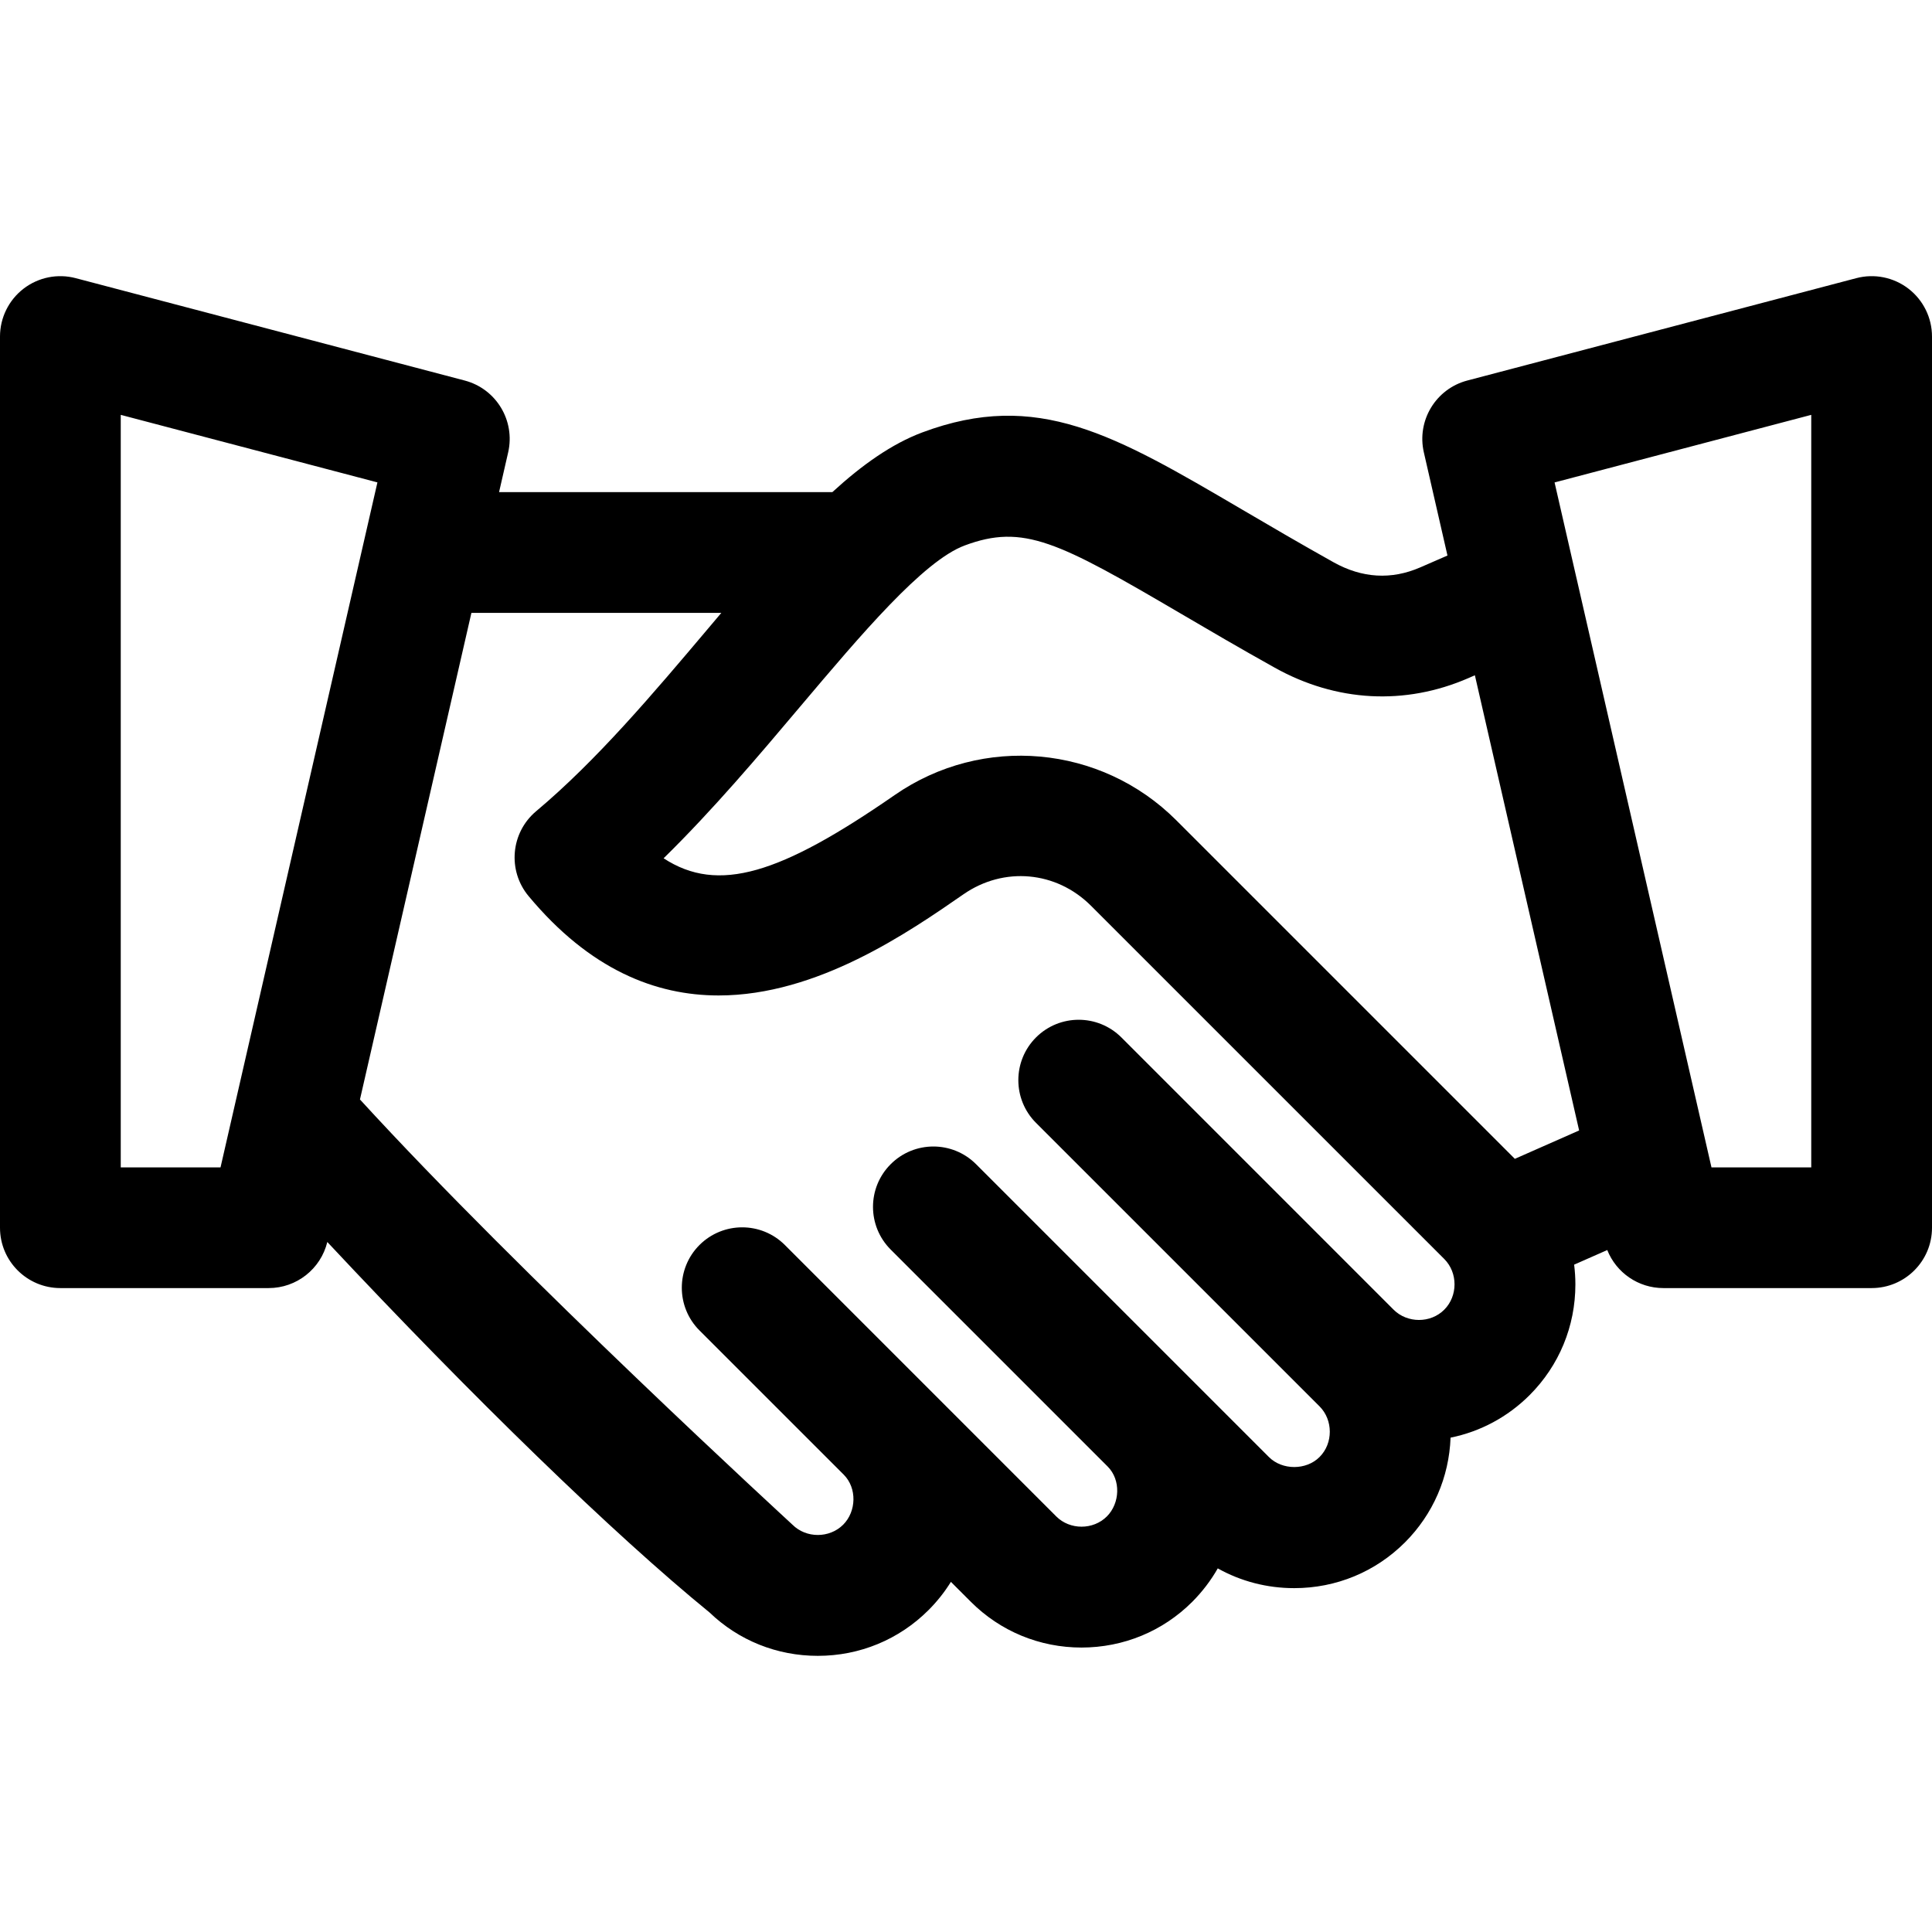 <svg width="48" height="48" viewBox="0 0 48 48" fill="none" xmlns="http://www.w3.org/2000/svg">
<path d="M47.416 7.173C47.047 6.889 46.568 6.792 46.118 6.911L36.455 9.454C35.672 9.66 35.194 10.45 35.375 11.239L35.962 13.802L35.287 14.096C34.568 14.409 33.842 14.366 33.131 13.969C32.28 13.493 31.523 13.049 30.855 12.657C27.685 10.798 25.772 9.675 22.915 10.743C22.157 11.027 21.422 11.547 20.679 12.227H12.399L12.625 11.24C12.806 10.45 12.328 9.66 11.545 9.454L1.882 6.911C1.432 6.792 0.953 6.889 0.584 7.173C0.216 7.457 0 7.896 0 8.361V30.503C0 31.331 0.672 32.002 1.5 32.002H6.675C7.367 32.002 7.968 31.528 8.132 30.857C11.742 34.715 15.251 38.123 17.629 40.062C18.354 40.758 19.305 41.139 20.318 41.139H20.318C21.359 41.139 22.336 40.735 23.069 40.002C23.283 39.788 23.469 39.553 23.625 39.301L24.12 39.796C24.853 40.529 25.83 40.933 26.871 40.933H26.871C27.912 40.932 28.889 40.529 29.622 39.796C29.872 39.545 30.084 39.266 30.255 38.966C30.828 39.287 31.478 39.457 32.154 39.457H32.155C33.196 39.457 34.172 39.053 34.905 38.321C35.603 37.623 36.002 36.703 36.039 35.718C36.779 35.568 37.459 35.205 38.004 34.66C38.736 33.927 39.14 32.951 39.14 31.91C39.14 31.745 39.129 31.581 39.109 31.42L39.932 31.057C40.156 31.62 40.704 32.002 41.325 32.002H46.5C47.328 32.002 48 31.331 48 30.503V8.361C48 7.896 47.784 7.457 47.416 7.173ZM23.965 13.553C25.425 13.008 26.284 13.454 29.337 15.245C30.018 15.644 30.789 16.097 31.668 16.587C33.196 17.441 34.906 17.533 36.483 16.847L36.643 16.777L39.233 28.086L37.636 28.791L29.226 20.381C27.352 18.507 24.41 18.242 22.231 19.751C19.391 21.718 17.845 22.21 16.487 21.324C17.712 20.123 18.852 18.774 19.887 17.547C21.386 15.773 22.935 13.938 23.965 13.553ZM3 29.003V10.307L9.377 11.985L5.479 29.003H3ZM35.882 32.539C35.542 32.88 34.964 32.878 34.624 32.539L27.861 25.775C27.275 25.19 26.325 25.189 25.739 25.775C25.154 26.361 25.154 27.311 25.739 27.897C25.739 27.897 32.782 34.939 32.784 34.941C33.121 35.278 33.126 35.858 32.784 36.199C32.452 36.532 31.856 36.53 31.526 36.2L24.25 28.924C23.664 28.338 22.715 28.338 22.129 28.924C21.543 29.509 21.543 30.459 22.129 31.045C22.129 31.045 27.518 36.435 27.52 36.436C27.852 36.769 27.826 37.349 27.5 37.675C27.16 38.015 26.582 38.015 26.242 37.675L19.5 30.932C18.914 30.346 17.964 30.347 17.378 30.932C16.793 31.518 16.793 32.468 17.378 33.054C17.378 33.054 20.96 36.635 20.962 36.637C21.296 36.971 21.277 37.552 20.948 37.881C20.607 38.221 20.029 38.221 19.689 37.881C19.653 37.845 12.964 31.712 8.943 27.316L11.712 15.227H17.921C17.813 15.354 17.705 15.482 17.596 15.612C16.234 17.225 14.825 18.893 13.321 20.154C12.688 20.685 12.604 21.628 13.132 22.263C14.659 24.097 16.294 24.732 17.855 24.732C20.308 24.732 22.574 23.162 23.939 22.217C24.941 21.523 26.243 21.641 27.105 22.503C27.105 22.503 35.874 31.272 35.883 31.28C36.223 31.621 36.222 32.199 35.882 32.539ZM45 29.003H42.521L39.17 14.373C39.17 14.372 39.17 14.371 39.169 14.37L38.623 11.986L45 10.307V29.003Z" fill="black"/>
</svg>
